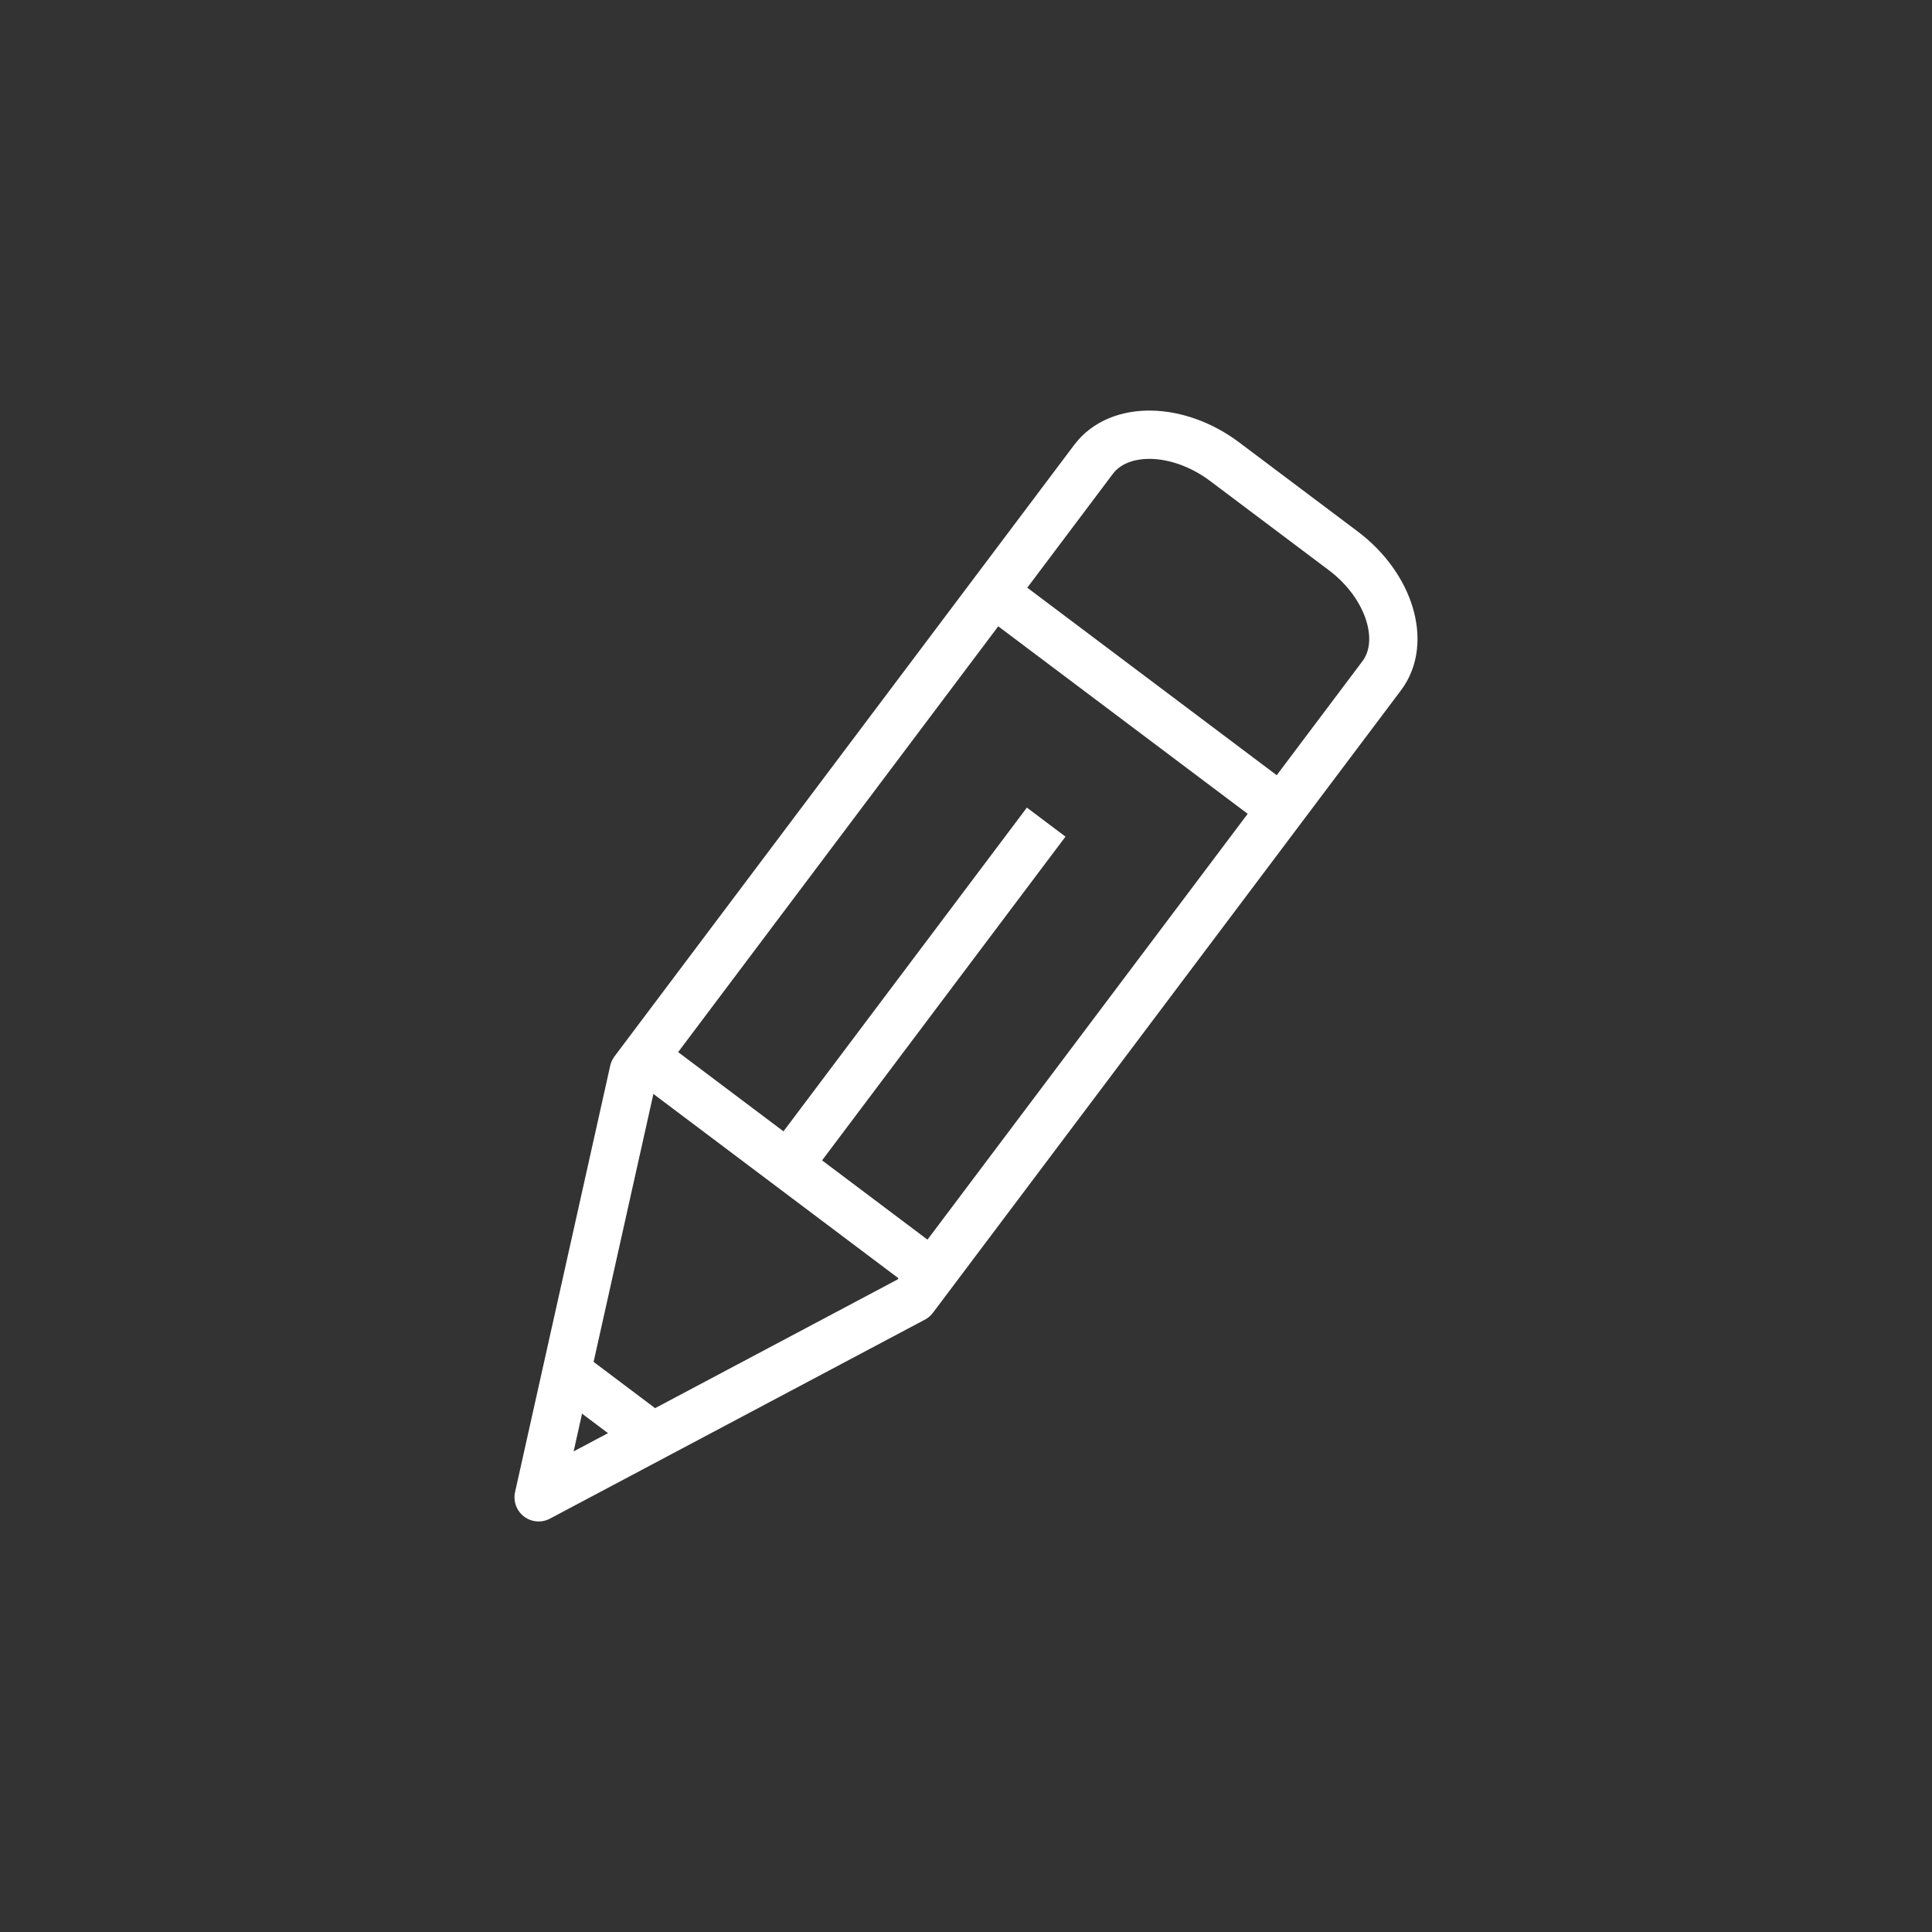 <?xml version="1.0" encoding="utf-8"?>
<!-- Generator: Adobe Illustrator 16.0.0, SVG Export Plug-In . SVG Version: 6.00 Build 0)  -->
<!DOCTYPE svg PUBLIC "-//W3C//DTD SVG 1.0//EN" "http://www.w3.org/TR/2001/REC-SVG-20010904/DTD/svg10.dtd">
<svg version="1.0" id="Layer_1" xmlns="http://www.w3.org/2000/svg" xmlns:xlink="http://www.w3.org/1999/xlink" x="0px" y="0px"
	 width="40px" height="40px" viewBox="0 0 40 40" enable-background="new 0 0 40 40" xml:space="preserve">
<rect x="0" y="0" width="40" height="40" fill="#333333" stroke="none"/>
<g>
	<defs>
		<rect id="SVGID_1_" x="10.652" y="8.5" width="18.695" height="23"/>
	</defs>
	<clipPath id="SVGID_2_">
		<use xlink:href="#SVGID_1_"  overflow="visible"/>
	</clipPath>
	<path clip-path="url(#SVGID_2_)" fill="none" stroke="#FFFFFF" stroke-linejoin="round" stroke-miterlimit="10" d="M18.915,26.88
		L11.152,31l1.97-8.828L22.641,9.51c0.525-0.697,1.744-0.676,2.709,0.045l2.459,1.848c0.965,0.725,1.322,1.893,0.797,2.589
		L18.915,26.88z"/>
	
		<line clip-path="url(#SVGID_2_)" fill="none" stroke="#FFFFFF" stroke-linejoin="round" stroke-miterlimit="10" x1="13.385" y1="29.646" x2="11.832" y2="28.478"/>
	
		<line clip-path="url(#SVGID_2_)" fill="none" stroke="#FFFFFF" stroke-linejoin="round" stroke-miterlimit="10" x1="19.108" y1="26.22" x2="13.534" y2="22.028"/>
	
		<line clip-path="url(#SVGID_2_)" fill="none" stroke="#FFFFFF" stroke-linejoin="round" stroke-miterlimit="10" x1="26.338" y1="16.604" x2="20.764" y2="12.414"/>
	
		<line clip-path="url(#SVGID_2_)" fill="none" stroke="#FFFFFF" stroke-linejoin="round" stroke-miterlimit="10" x1="16.437" y1="23.968" x2="21.66" y2="17.021"/>
</g>
</svg>
